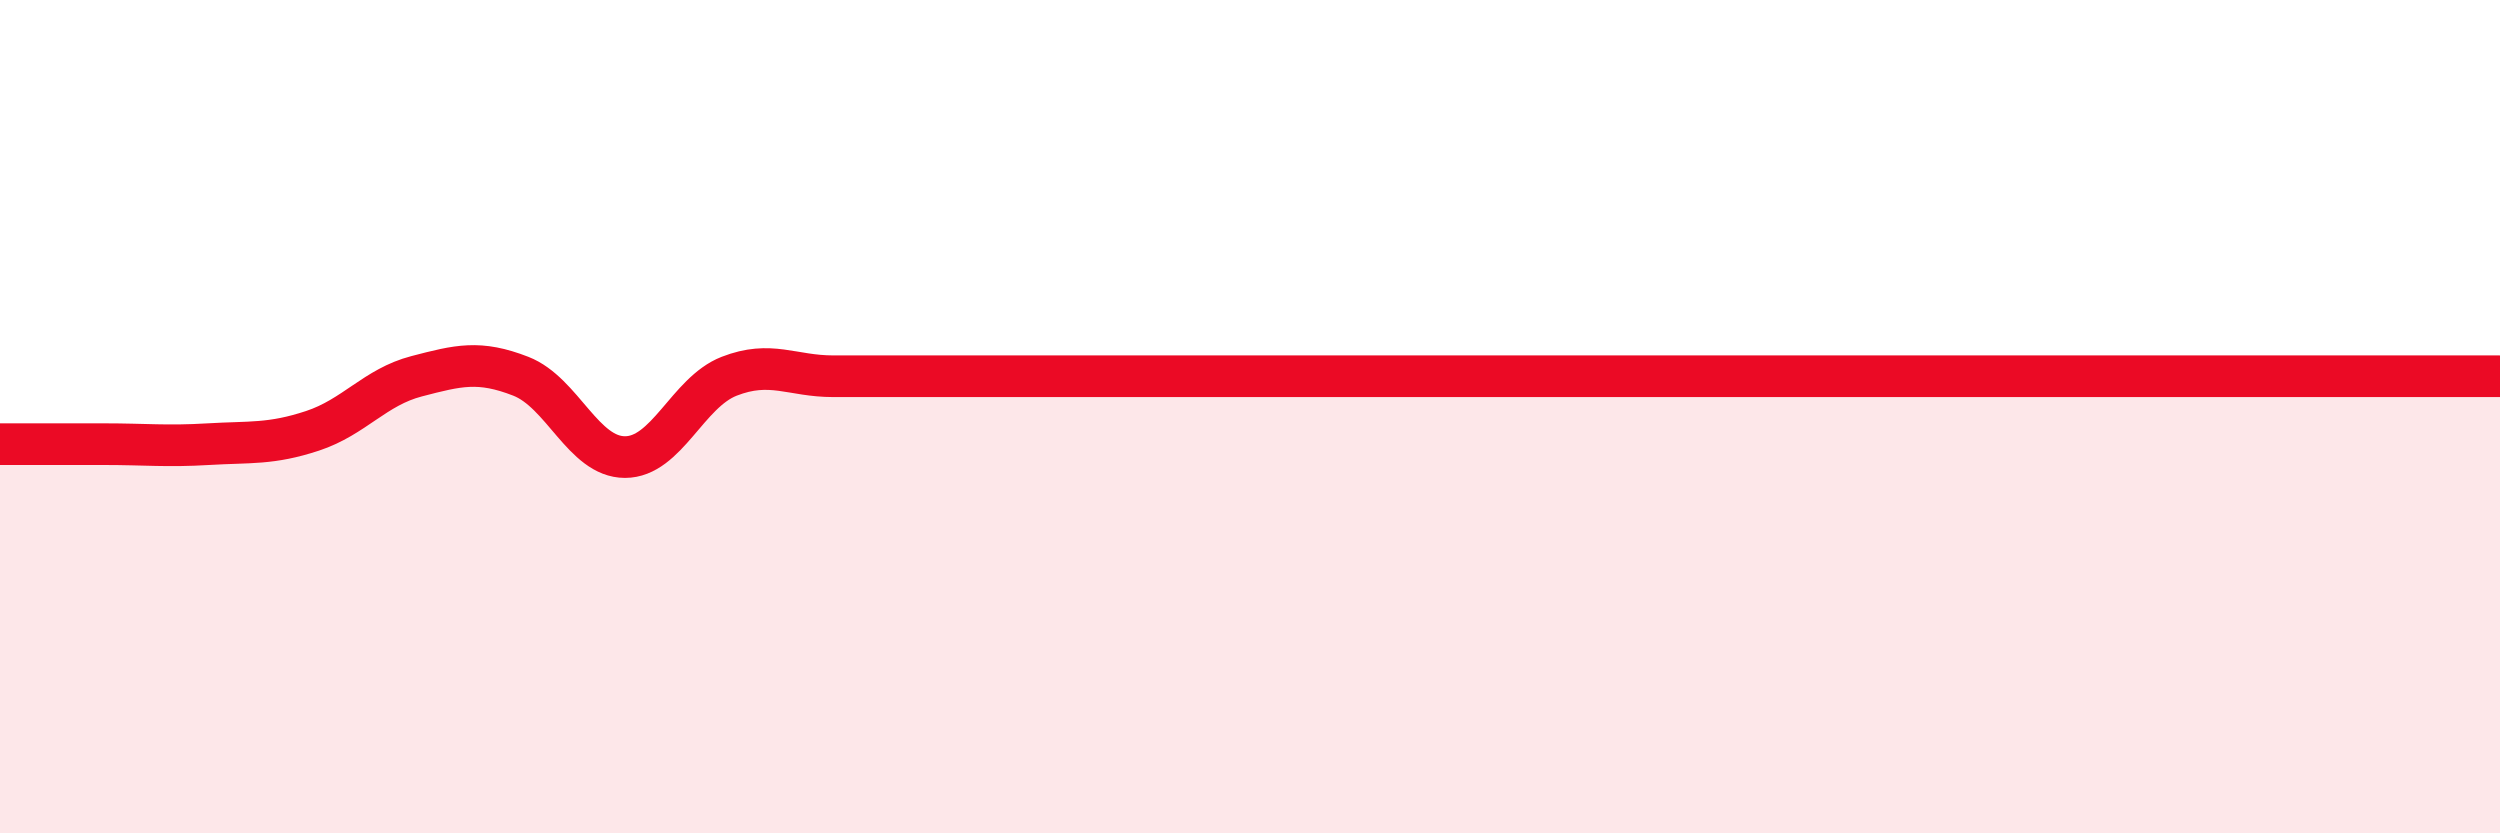 
    <svg width="60" height="20" viewBox="0 0 60 20" xmlns="http://www.w3.org/2000/svg">
      <path
        d="M 0,10.66 C 0.5,10.66 1.5,10.66 2.5,10.66 C 3.5,10.66 4,10.72 5,10.66 C 6,10.6 6.5,10.67 7.5,10.34 C 8.5,10.01 9,9.29 10,9.03 C 11,8.77 11.5,8.64 12.5,9.03 C 13.5,9.42 14,10.97 15,10.97 C 16,10.97 16.5,9.42 17.5,9.03 C 18.5,8.64 19,9.03 20,9.03 C 21,9.03 21.5,9.03 22.5,9.03 C 23.5,9.03 24,9.03 25,9.03 C 26,9.03 26.5,9.03 27.5,9.03 C 28.5,9.03 29,9.03 30,9.03 C 31,9.03 31.5,9.03 32.5,9.03 C 33.5,9.03 34,9.03 35,9.03 C 36,9.03 36.5,9.03 37.5,9.03 C 38.5,9.03 39,9.03 40,9.03 C 41,9.03 41.5,9.03 42.5,9.03 C 43.5,9.03 44,9.03 45,9.03 C 46,9.03 46.5,9.03 47.5,9.03 C 48.5,9.03 49,9.03 50,9.03 C 51,9.03 51.5,9.03 52.5,9.03 C 53.5,9.03 54,9.03 55,9.03 C 56,9.03 56.5,9.03 57.5,9.03 C 58.5,9.03 59.5,9.03 60,9.03L60 20L0 20Z"
        fill="#EB0A25"
        opacity="0.1"
        stroke-linecap="round"
        stroke-linejoin="round"
      />
      <path
        d="M 0,10.66 C 0.5,10.66 1.5,10.66 2.5,10.66 C 3.5,10.66 4,10.72 5,10.66 C 6,10.6 6.5,10.67 7.5,10.34 C 8.5,10.01 9,9.29 10,9.03 C 11,8.77 11.5,8.64 12.5,9.03 C 13.5,9.42 14,10.97 15,10.97 C 16,10.97 16.5,9.42 17.5,9.03 C 18.5,8.64 19,9.03 20,9.03 C 21,9.03 21.5,9.03 22.5,9.03 C 23.5,9.03 24,9.03 25,9.03 C 26,9.03 26.5,9.03 27.5,9.03 C 28.5,9.03 29,9.03 30,9.03 C 31,9.03 31.5,9.03 32.5,9.03 C 33.5,9.03 34,9.03 35,9.03 C 36,9.03 36.5,9.03 37.5,9.03 C 38.5,9.03 39,9.03 40,9.03 C 41,9.03 41.5,9.03 42.5,9.03 C 43.5,9.03 44,9.03 45,9.03 C 46,9.03 46.5,9.03 47.5,9.03 C 48.5,9.03 49,9.03 50,9.03 C 51,9.03 51.5,9.03 52.5,9.03 C 53.5,9.03 54,9.03 55,9.03 C 56,9.03 56.5,9.03 57.5,9.03 C 58.5,9.03 59.5,9.03 60,9.03"
        stroke="#EB0A25"
        stroke-width="1"
        fill="none"
        stroke-linecap="round"
        stroke-linejoin="round"
      />
    </svg>
  
